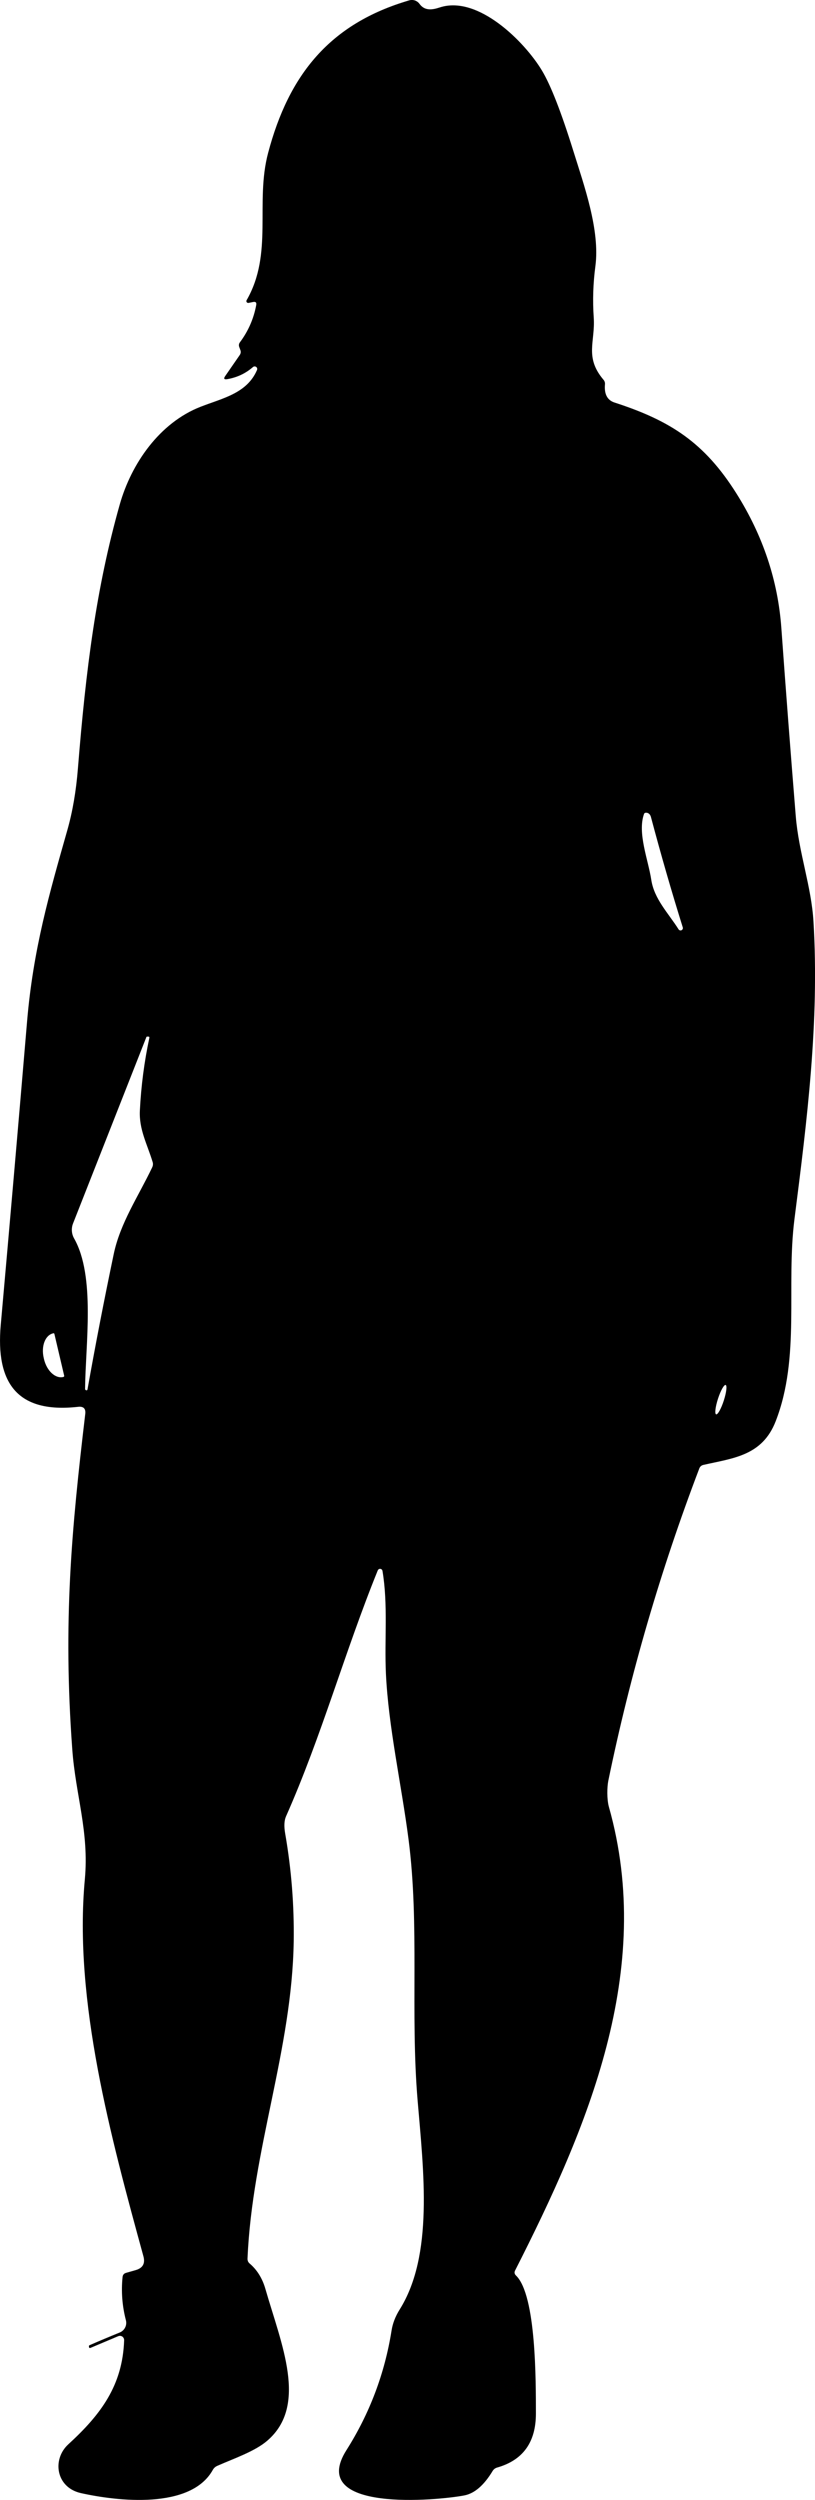<?xml version="1.0" encoding="UTF-8"?>
<svg id="Layer_2" data-name="Layer 2" xmlns="http://www.w3.org/2000/svg" viewBox="0 0 139.38 427.16">
  <defs>
    <style>
      .cls-1 {
        stroke-width: 0px;
      }
    </style>
  </defs>
  <g id="Layer_1-2" data-name="Layer 1">
    <path class="cls-1" d="m139.12,157.49c-.35-6.02-2.52-11.77-3.03-18.04-.87-10.69-1.69-21.38-2.46-32.08-.58-8.17-3.15-15.86-7.7-23.07-5.46-8.67-11.28-12.43-20.84-15.52-1.23-.4-1.78-1.44-1.63-3.11.03-.28-.06-.56-.25-.78-3.28-3.86-1.39-6.49-1.67-10.62-.2-2.92-.11-5.84.28-8.77.82-6.17-1.93-13.8-3.76-19.68-2.08-6.67-3.87-11.26-5.38-13.77-2.94-4.9-10.95-12.94-17.5-10.77-1.36.45-2.58.56-3.44-.62-.4-.55-1.1-.79-1.75-.6-13.58,3.97-20.6,12.7-24.14,26.08-2.26,8.52.93,17.15-3.67,25.15-.04.07-.05.15-.04.22.03.17.2.28.37.25l.79-.16c.43-.08.6.09.52.52-.43,2.33-1.36,4.46-2.79,6.37-.18.25-.22.51-.12.79l.2.54c.11.29.07.57-.1.83l-2.49,3.6c-.31.45-.2.63.34.54,1.68-.29,3.15-.98,4.41-2.08.12-.1.29-.13.44-.07.23.09.34.34.25.57-1.72,4.03-5.95,4.84-9.67,6.3-7.01,2.74-11.83,9.7-13.81,16.69-4.04,14.28-5.78,28.09-7.15,45.04-.31,3.93-.92,7.46-1.81,10.59-3.07,10.81-5.84,20.31-6.89,32.71-1.46,17.27-2.96,34.55-4.5,51.84-.89,9.94,2.82,15.17,13.24,14,.91-.1,1.32.31,1.21,1.22-2.34,19.75-3.82,35.44-2.22,57.3.56,7.79,2.9,14.06,2.15,22.22-1.93,20.77,4.47,44.17,10.02,64.42.33,1.22-.11,2-1.32,2.35l-1.65.47c-.36.1-.56.34-.6.72-.25,2.49-.06,4.95.57,7.37.23.86-.22,1.76-1.05,2.1-1.94.79-3.67,1.52-5.18,2.18-.08.03-.11.14-.08.31.03.15.11.2.26.14l4.74-2c.1-.04.2-.06.31-.06.4.01.71.35.7.75-.26,7.7-3.94,12.66-9.55,17.79-2.81,2.58-2.11,7.37,2.14,8.33,6.21,1.39,18.8,2.85,22.58-3.97.17-.3.41-.52.73-.67,2.89-1.28,6.45-2.47,8.59-4.32,7-6.03,2.38-16.5-.33-25.92-.52-1.81-1.42-3.26-2.7-4.35-.25-.21-.37-.49-.36-.83.79-18.6,7.62-35.73,7.9-54.21.09-6.15-.39-12.27-1.45-18.37-.23-1.28-.18-2.27.13-2.98,6.08-13.69,10.06-28.17,15.7-42.05.06-.13.17-.22.31-.25.23-.04.45.11.49.34.97,5.75.32,11.74.59,17.56.43,9.14,2.65,18.91,3.87,28.33,1.9,14.68.29,29.62,1.55,44.6,1.03,12.17,2.75,26.43-3.06,35.71-.74,1.18-1.21,2.39-1.4,3.63-1.17,7.34-3.74,14.14-7.71,20.41-6.82,10.75,15.72,8.6,20.16,7.74,1.75-.34,3.36-1.73,4.84-4.18.17-.28.44-.49.76-.58,4.44-1.26,6.65-4.34,6.64-9.25-.01-5.38.08-20.21-3.41-23.57-.26-.25-.31-.54-.15-.85,12.38-24.35,23.94-51.28,16.04-79.23-.36-1.3-.31-3.4-.1-4.44,3.75-18.21,8.94-36,15.57-53.39.11-.3.37-.52.68-.59,5.09-1.16,10.08-1.54,12.38-7.47,4.25-10.92,1.75-23.07,3.21-34.55,2.16-16.92,4.27-33.7,3.25-50.8ZM10.87,235.27l-.06.02c-1.35.31-2.82-1.06-3.29-3.07l-.04-.18c-.47-2.01.24-3.89,1.59-4.21l.05-.02c.08-.02.16.03.18.11,0,0,0,0,0,0l1.68,7.16c.02.08-.03.16-.11.18Zm15.16-35.81c-2.34,4.92-5.46,9.48-6.58,14.82-1.61,7.69-3.11,15.39-4.48,23.1-.03.18-.13.23-.29.15-.09-.04-.13-.11-.13-.22.07-7.61,1.79-19.22-1.87-25.69-.45-.79-.52-1.74-.18-2.59l12.54-31.84s.05-.07.1-.07h.26c.08,0,.15.06.15.15,0,.01,0,.02,0,.03-.88,4.12-1.42,8.27-1.63,12.46-.16,3.23,1.25,5.73,2.18,8.78.1.3.07.63-.07.92Zm90.47-40.49c-.17.05-.35-.02-.45-.17-1.74-2.76-4.17-5.17-4.67-8.47-.52-3.42-2.4-7.99-1.24-11.25.04-.12.15-.2.28-.21.25-.02.46.06.65.25.11.11.2.28.26.51,1.71,6.43,3.52,12.71,5.44,18.84.06.21-.06.43-.27.5Zm7.28,80.35c-.45,1.39-1.04,2.44-1.31,2.35s-.13-1.28.32-2.67,1.04-2.44,1.31-2.35c.27.09.13,1.28-.32,2.67Z"/>
  </g>
</svg>
